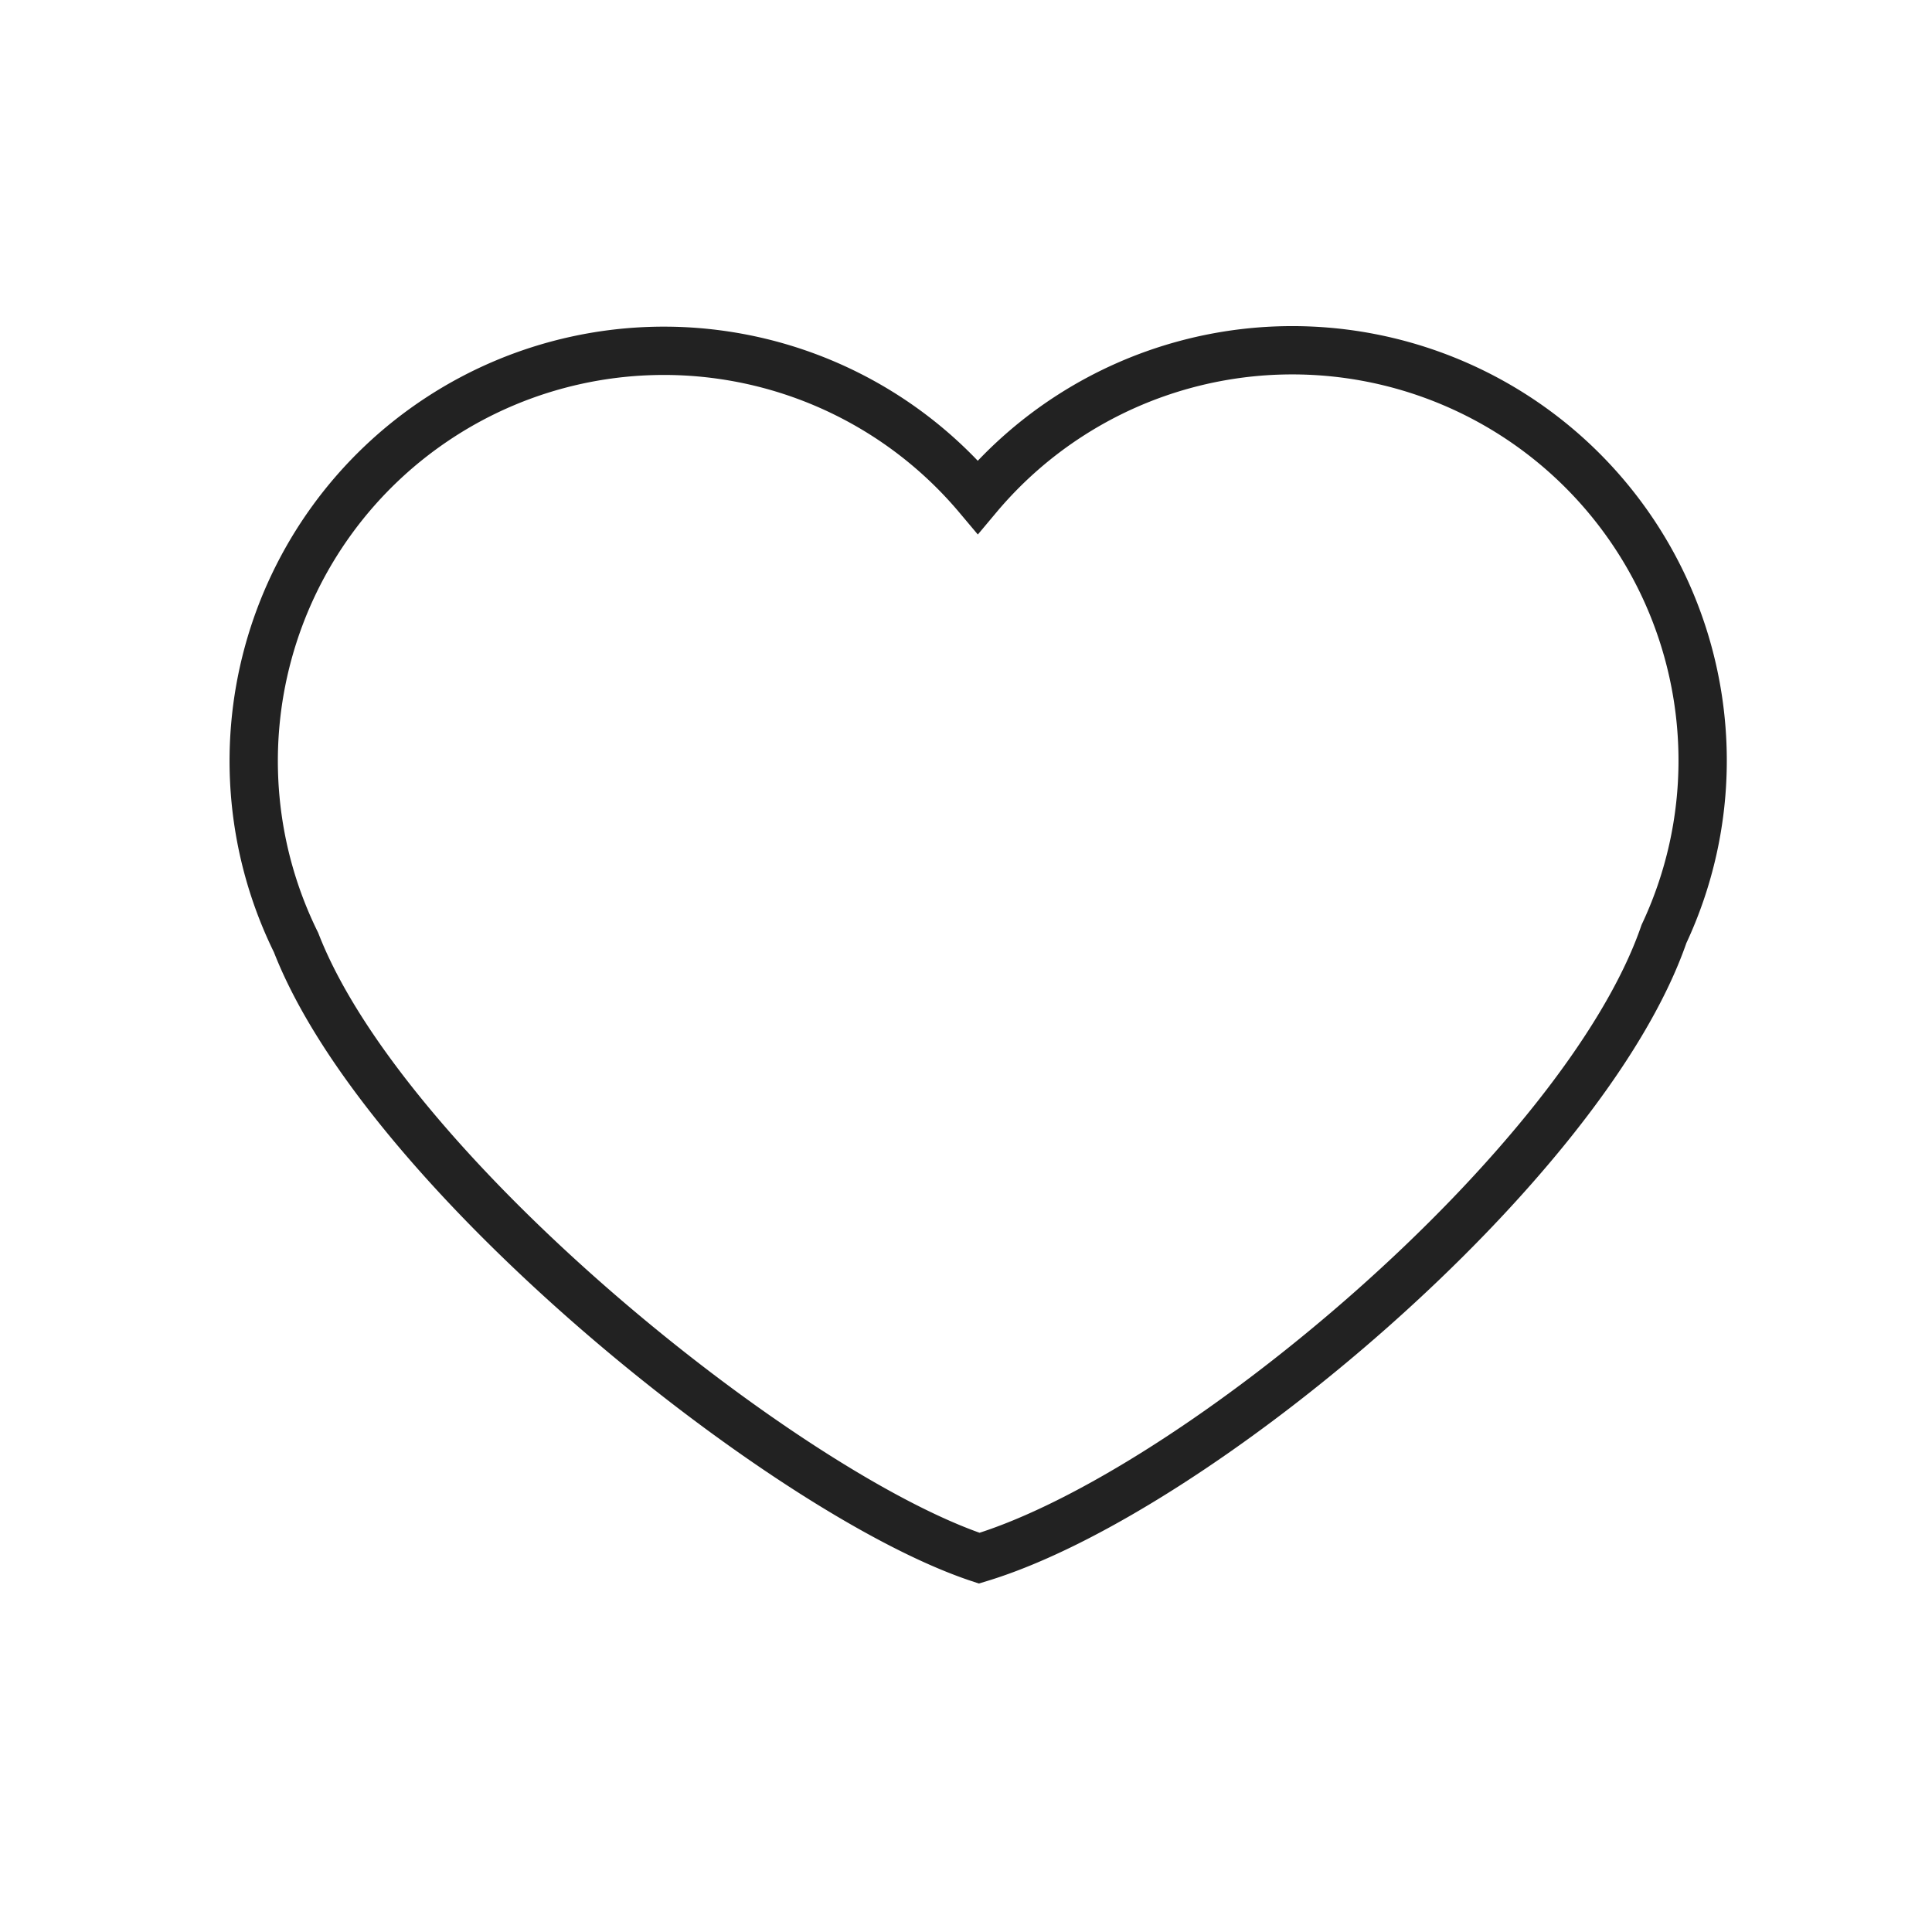 <svg xmlns="http://www.w3.org/2000/svg" width="80" height="80" viewBox="0 0 80 80">
  <g id="Group_197" data-name="Group 197" transform="translate(-1035 -176)">
    <rect id="Rectangle_136" data-name="Rectangle 136" width="80" height="80" transform="translate(1035 176)" fill="none"/>
    <path id="Path_99" data-name="Path 99" d="M1736.5,972.388a16.993,16.993,0,0,0-30.014-10.9,16.985,16.985,0,0,0-28.229,18.451c3.7,9.532,20.311,22.845,28.287,25.492,8.942-2.7,25.06-16.288,28.354-25.847A16.888,16.888,0,0,0,1736.5,972.388Z" transform="translate(-630.997 -764.91)" fill="none" stroke="#222" stroke-width="2"/>
  </g>
</svg>

